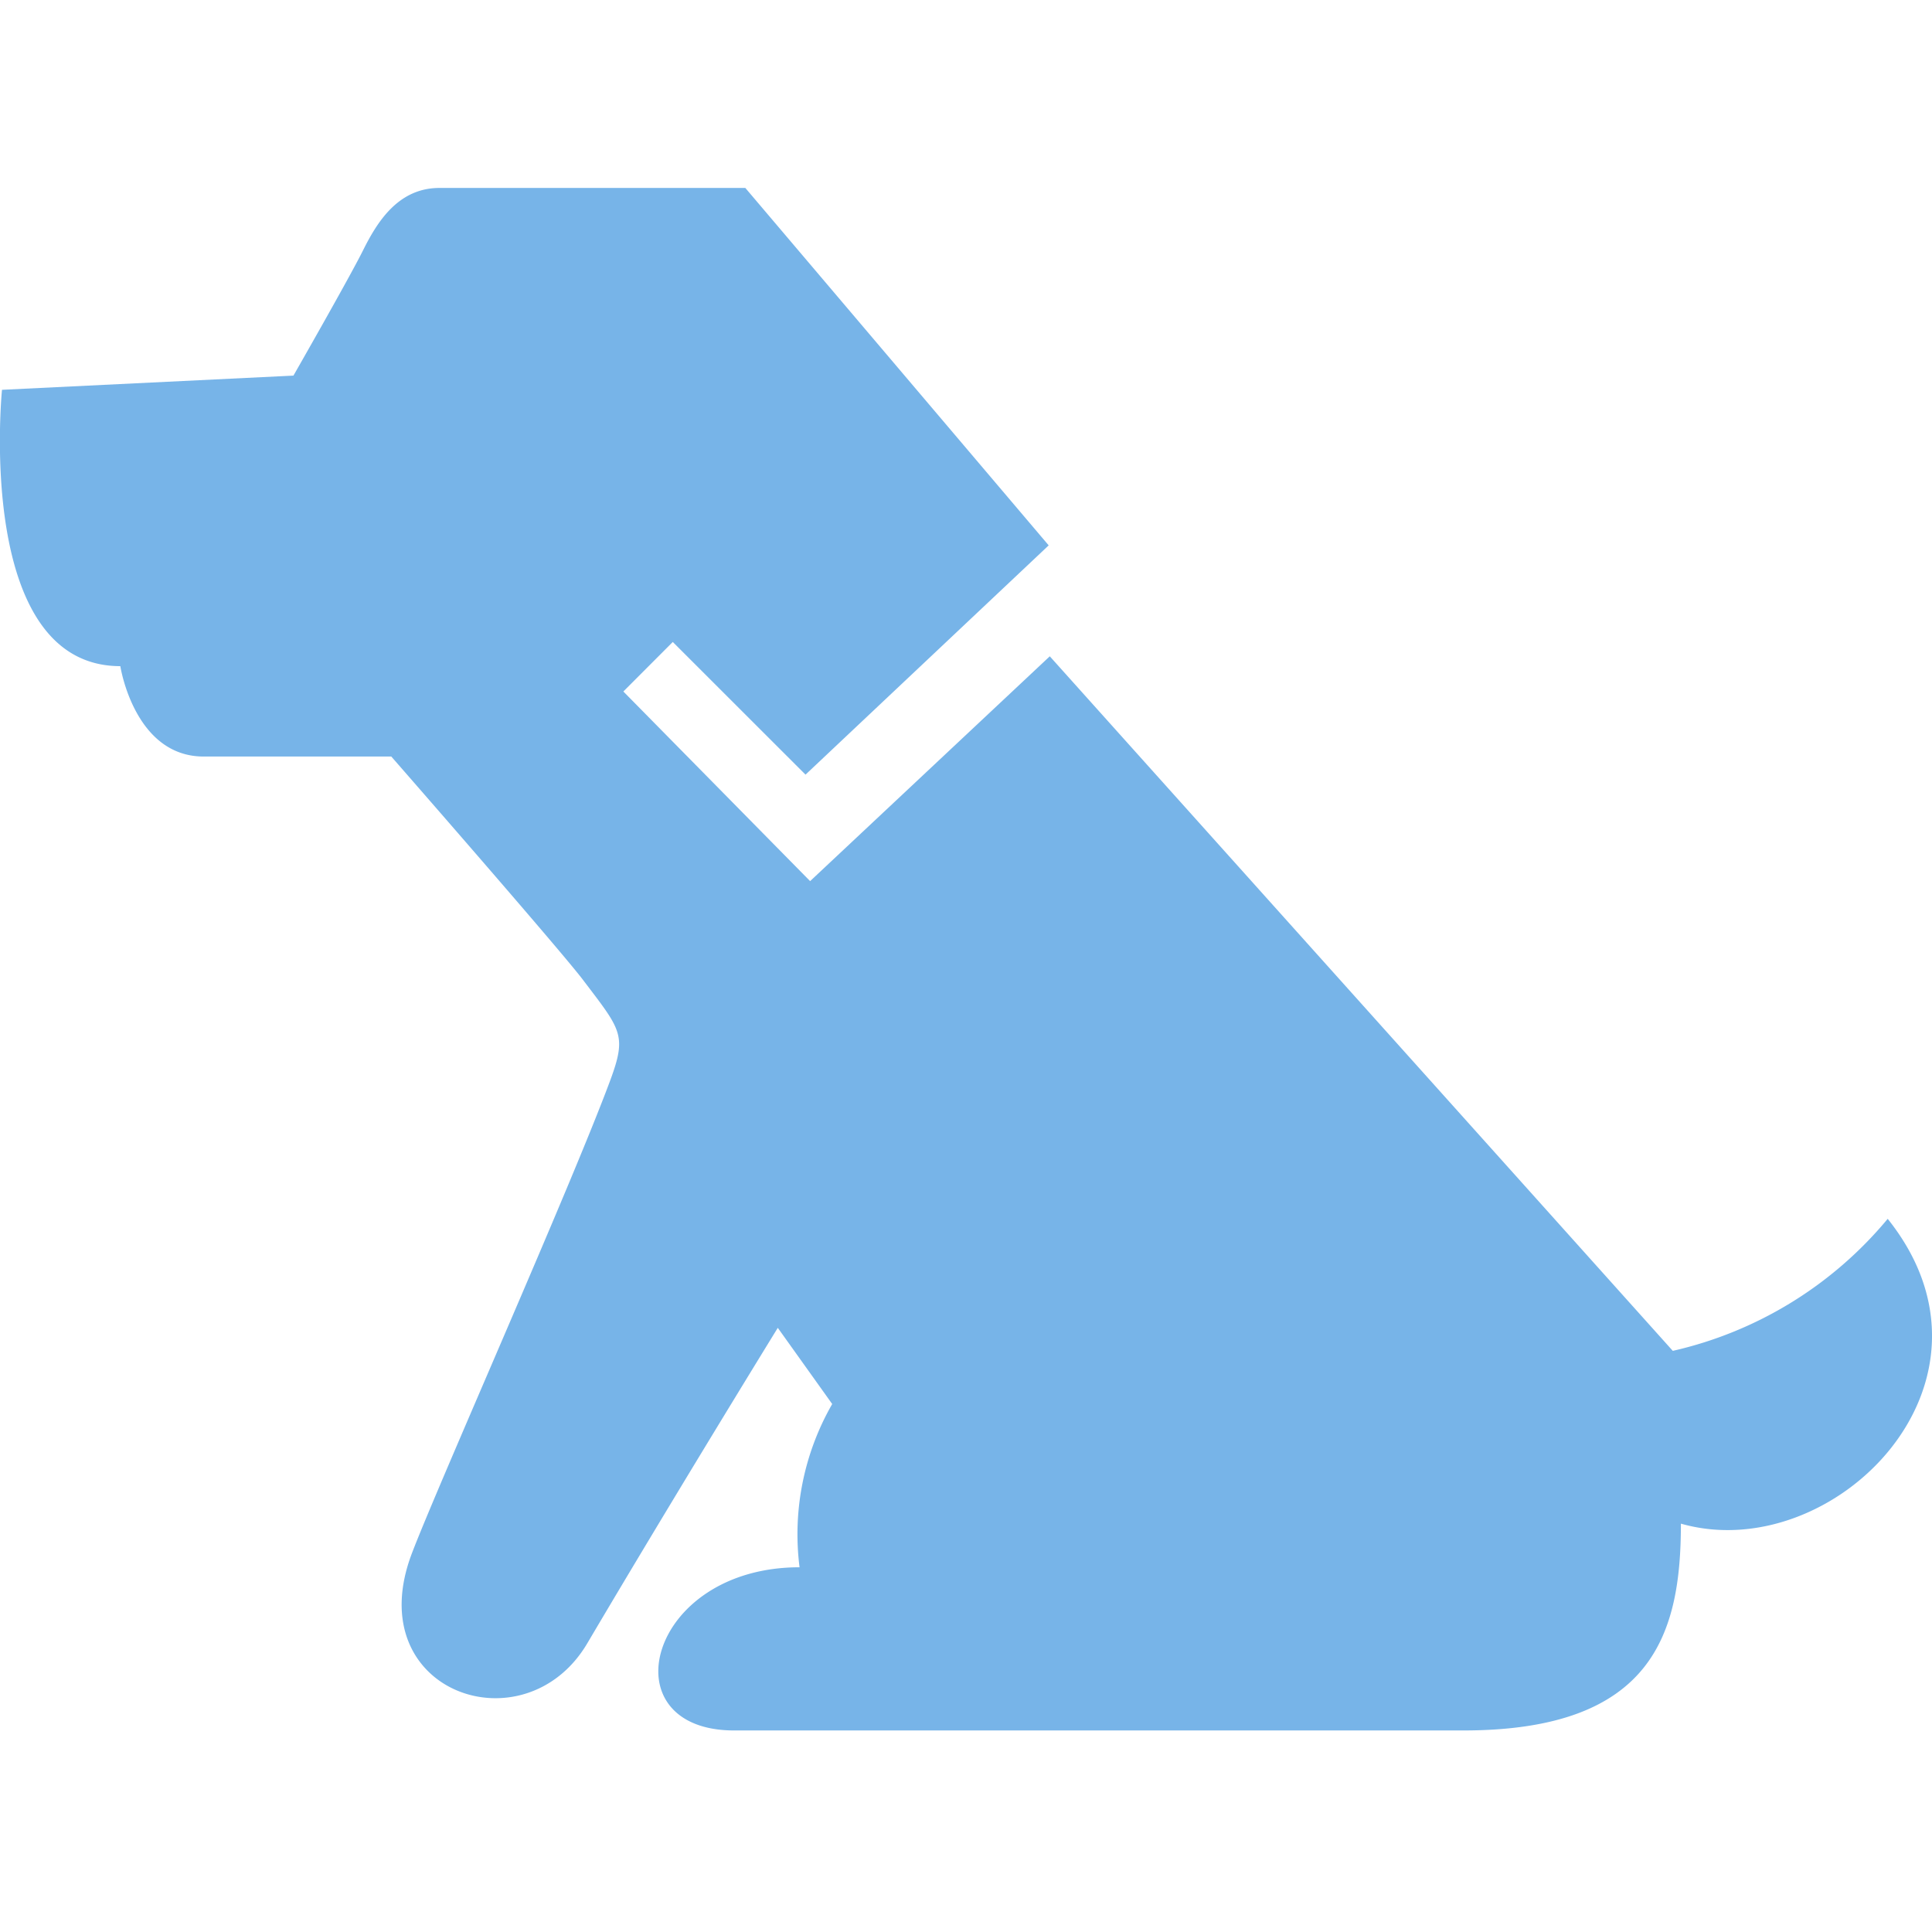 <svg xmlns="http://www.w3.org/2000/svg" xmlns:xlink="http://www.w3.org/1999/xlink" width="60" height="60" viewBox="0 0 60 60"><defs><clipPath id="a"><rect width="60" height="60" fill="#fff" stroke="#707070" stroke-width="1"/></clipPath></defs><g transform="translate(-0.151)"><g transform="translate(0.151)" clip-path="url(#a)"><g transform="translate(0.002 -45.763)"><path d="M58.622,83.615a12.178,12.178,0,0,1-6.674,4.1L32.6,66.145l-7.443,6.982-5.8-5.889L20.892,65.7l4.122,4.12L32.566,62.7l-9.421-11.1h-9.5c-1.295,0-1.945,1.08-2.375,1.943s-2.159,3.885-2.159,3.885l-9.051.441S-.8,66.451,3.735,66.451c0,0,.43,2.807,2.589,2.807H12.15s5.2,5.949,5.942,6.921c1.192,1.573,1.384,1.714.855,3.142C17.731,82.6,13.61,91.853,12.793,93.994c-1.652,4.323,3.5,6.1,5.446,2.8C21,92.119,24.153,87,24.153,87l1.69,2.366a8.121,8.121,0,0,0-1.014,5.07c-4.731,0-5.984,5.068-2.029,5.068H45.444c5.914,0,6.756-3.041,6.756-6.423C56.934,94.433,62.678,88.685,58.622,83.615Z" transform="translate(0 0)" fill="#77b4e8"/></g></g></g></svg>
